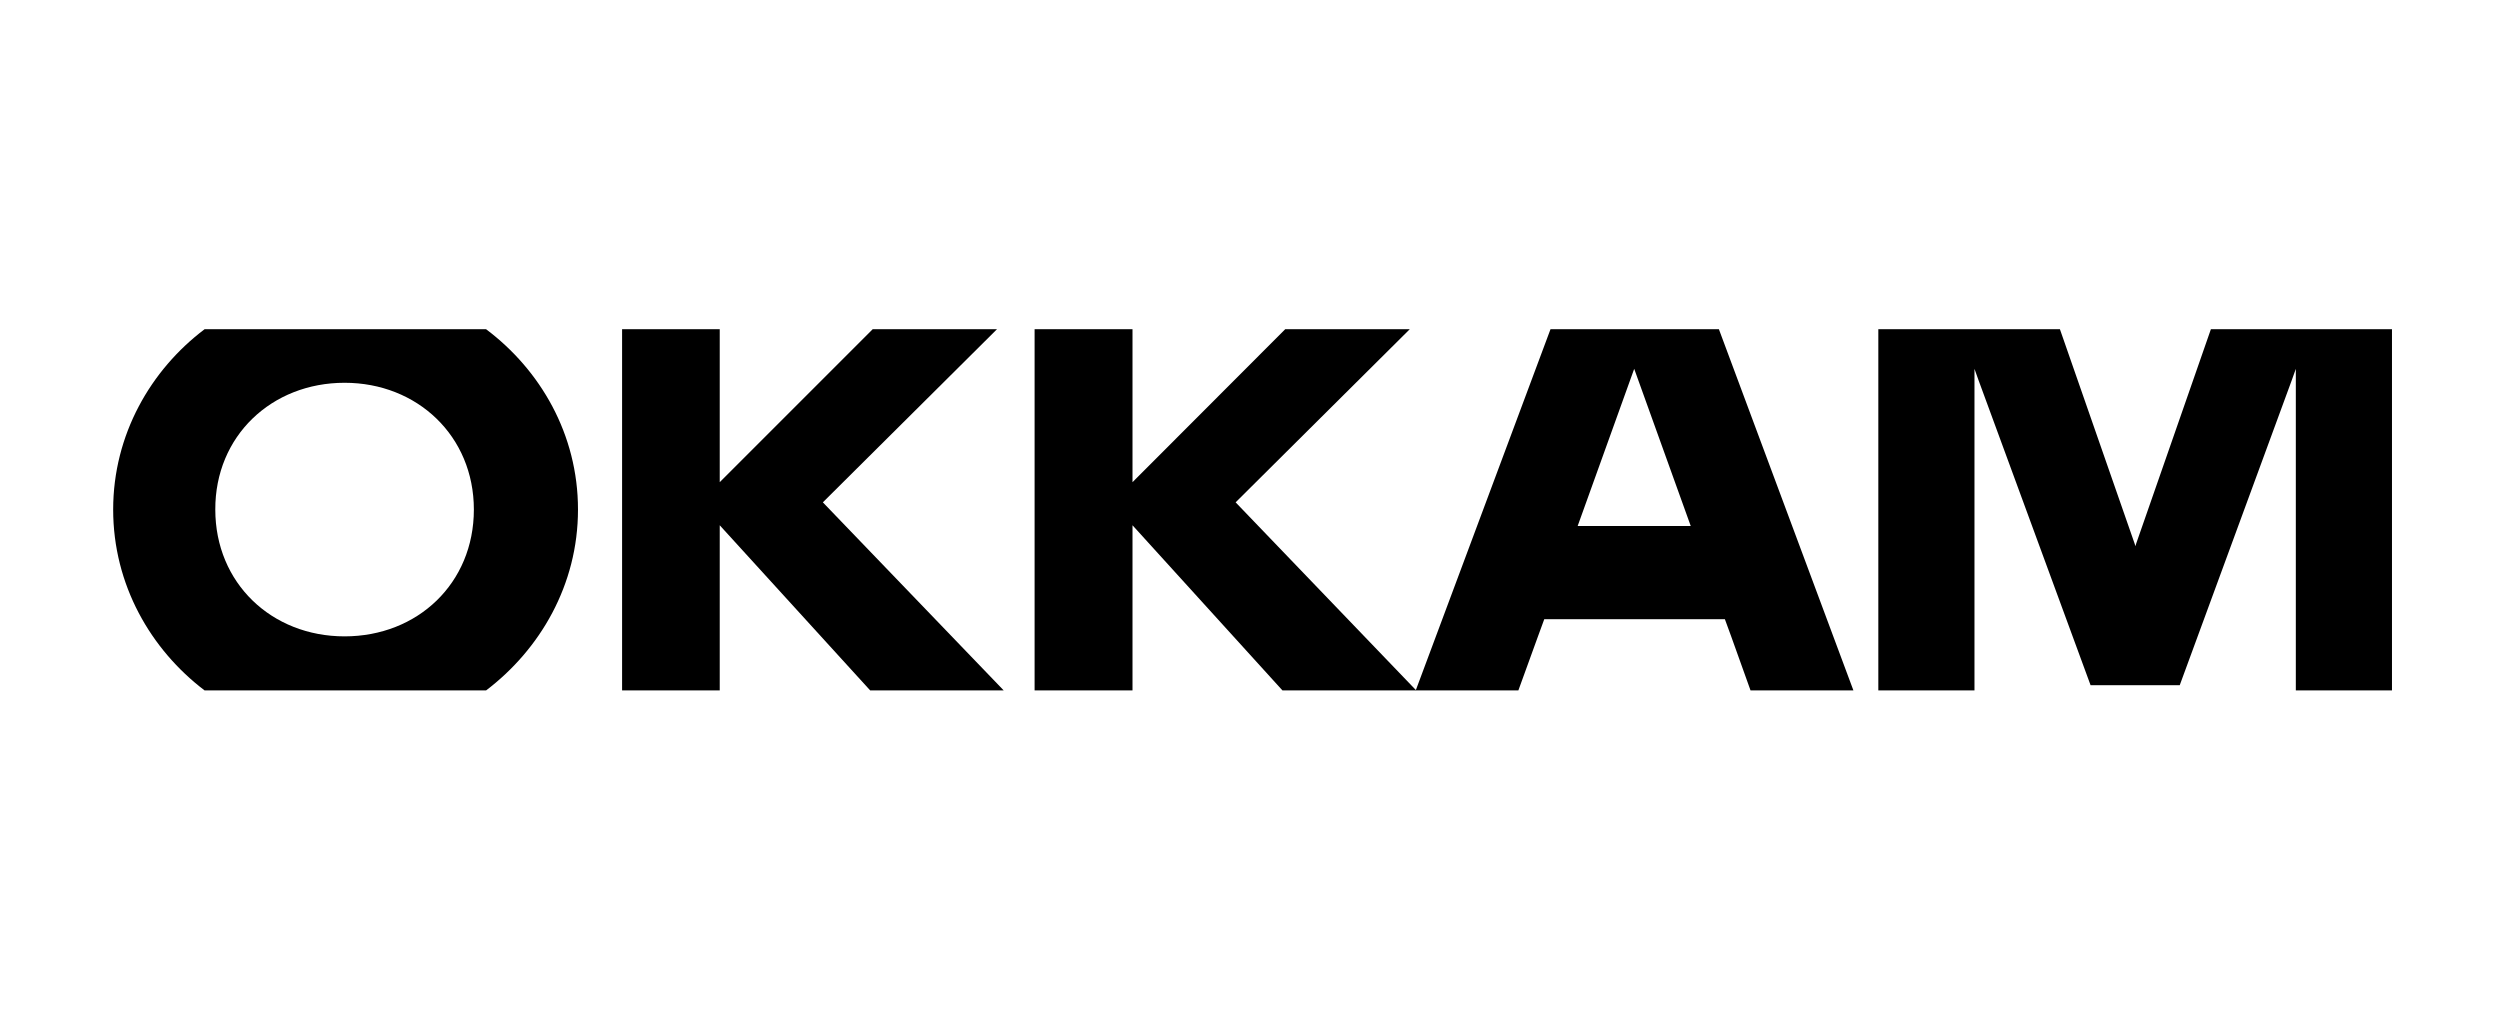 <?xml version="1.0" encoding="UTF-8"?> <svg xmlns="http://www.w3.org/2000/svg" width="243" height="100" viewBox="0 0 243 100" fill="none"><path d="M96.907 32H84.825L69.958 46.867V32H60.467V67.109H69.958V51.056L84.583 67.109H97.561L79.982 48.828L96.907 32Z" fill="black"></path><path d="M137.028 32H124.922L110.079 46.867V32H100.563V67.109H110.079V51.056L124.655 67.109H137.658L120.103 48.828L137.028 32Z" fill="black"></path><path d="M167.077 32H150.709L137.609 67.109H147.585L149.474 61.903L150.103 60.184H167.658L168.287 61.903L170.152 67.109H180.152L167.077 32ZM153.348 51.128L158.844 35.85L164.34 51.128H153.348Z" fill="black"></path><path d="M19.886 67.109H47.247C52.477 63.138 56.181 56.867 56.181 49.53C56.181 42.194 52.501 35.947 47.247 32H19.886C14.656 35.947 11 42.242 11 49.53C11 56.843 14.656 63.138 19.886 67.109ZM33.494 37.206C40.564 37.206 46.06 42.387 46.06 49.53C46.06 56.697 40.588 61.855 33.494 61.855C26.399 61.855 20.927 56.673 20.927 49.53C20.903 42.387 26.399 37.206 33.494 37.206Z" fill="black"></path><path d="M214.898 32L207.634 52.847L207.561 53.09L207.488 52.847L200.224 32H182.573V67.109H191.919V35.85L192.307 36.939L203.203 66.6H211.871L222.767 36.939L223.154 35.85V67.109H232.5V32H214.898Z" fill="black"></path></svg> 